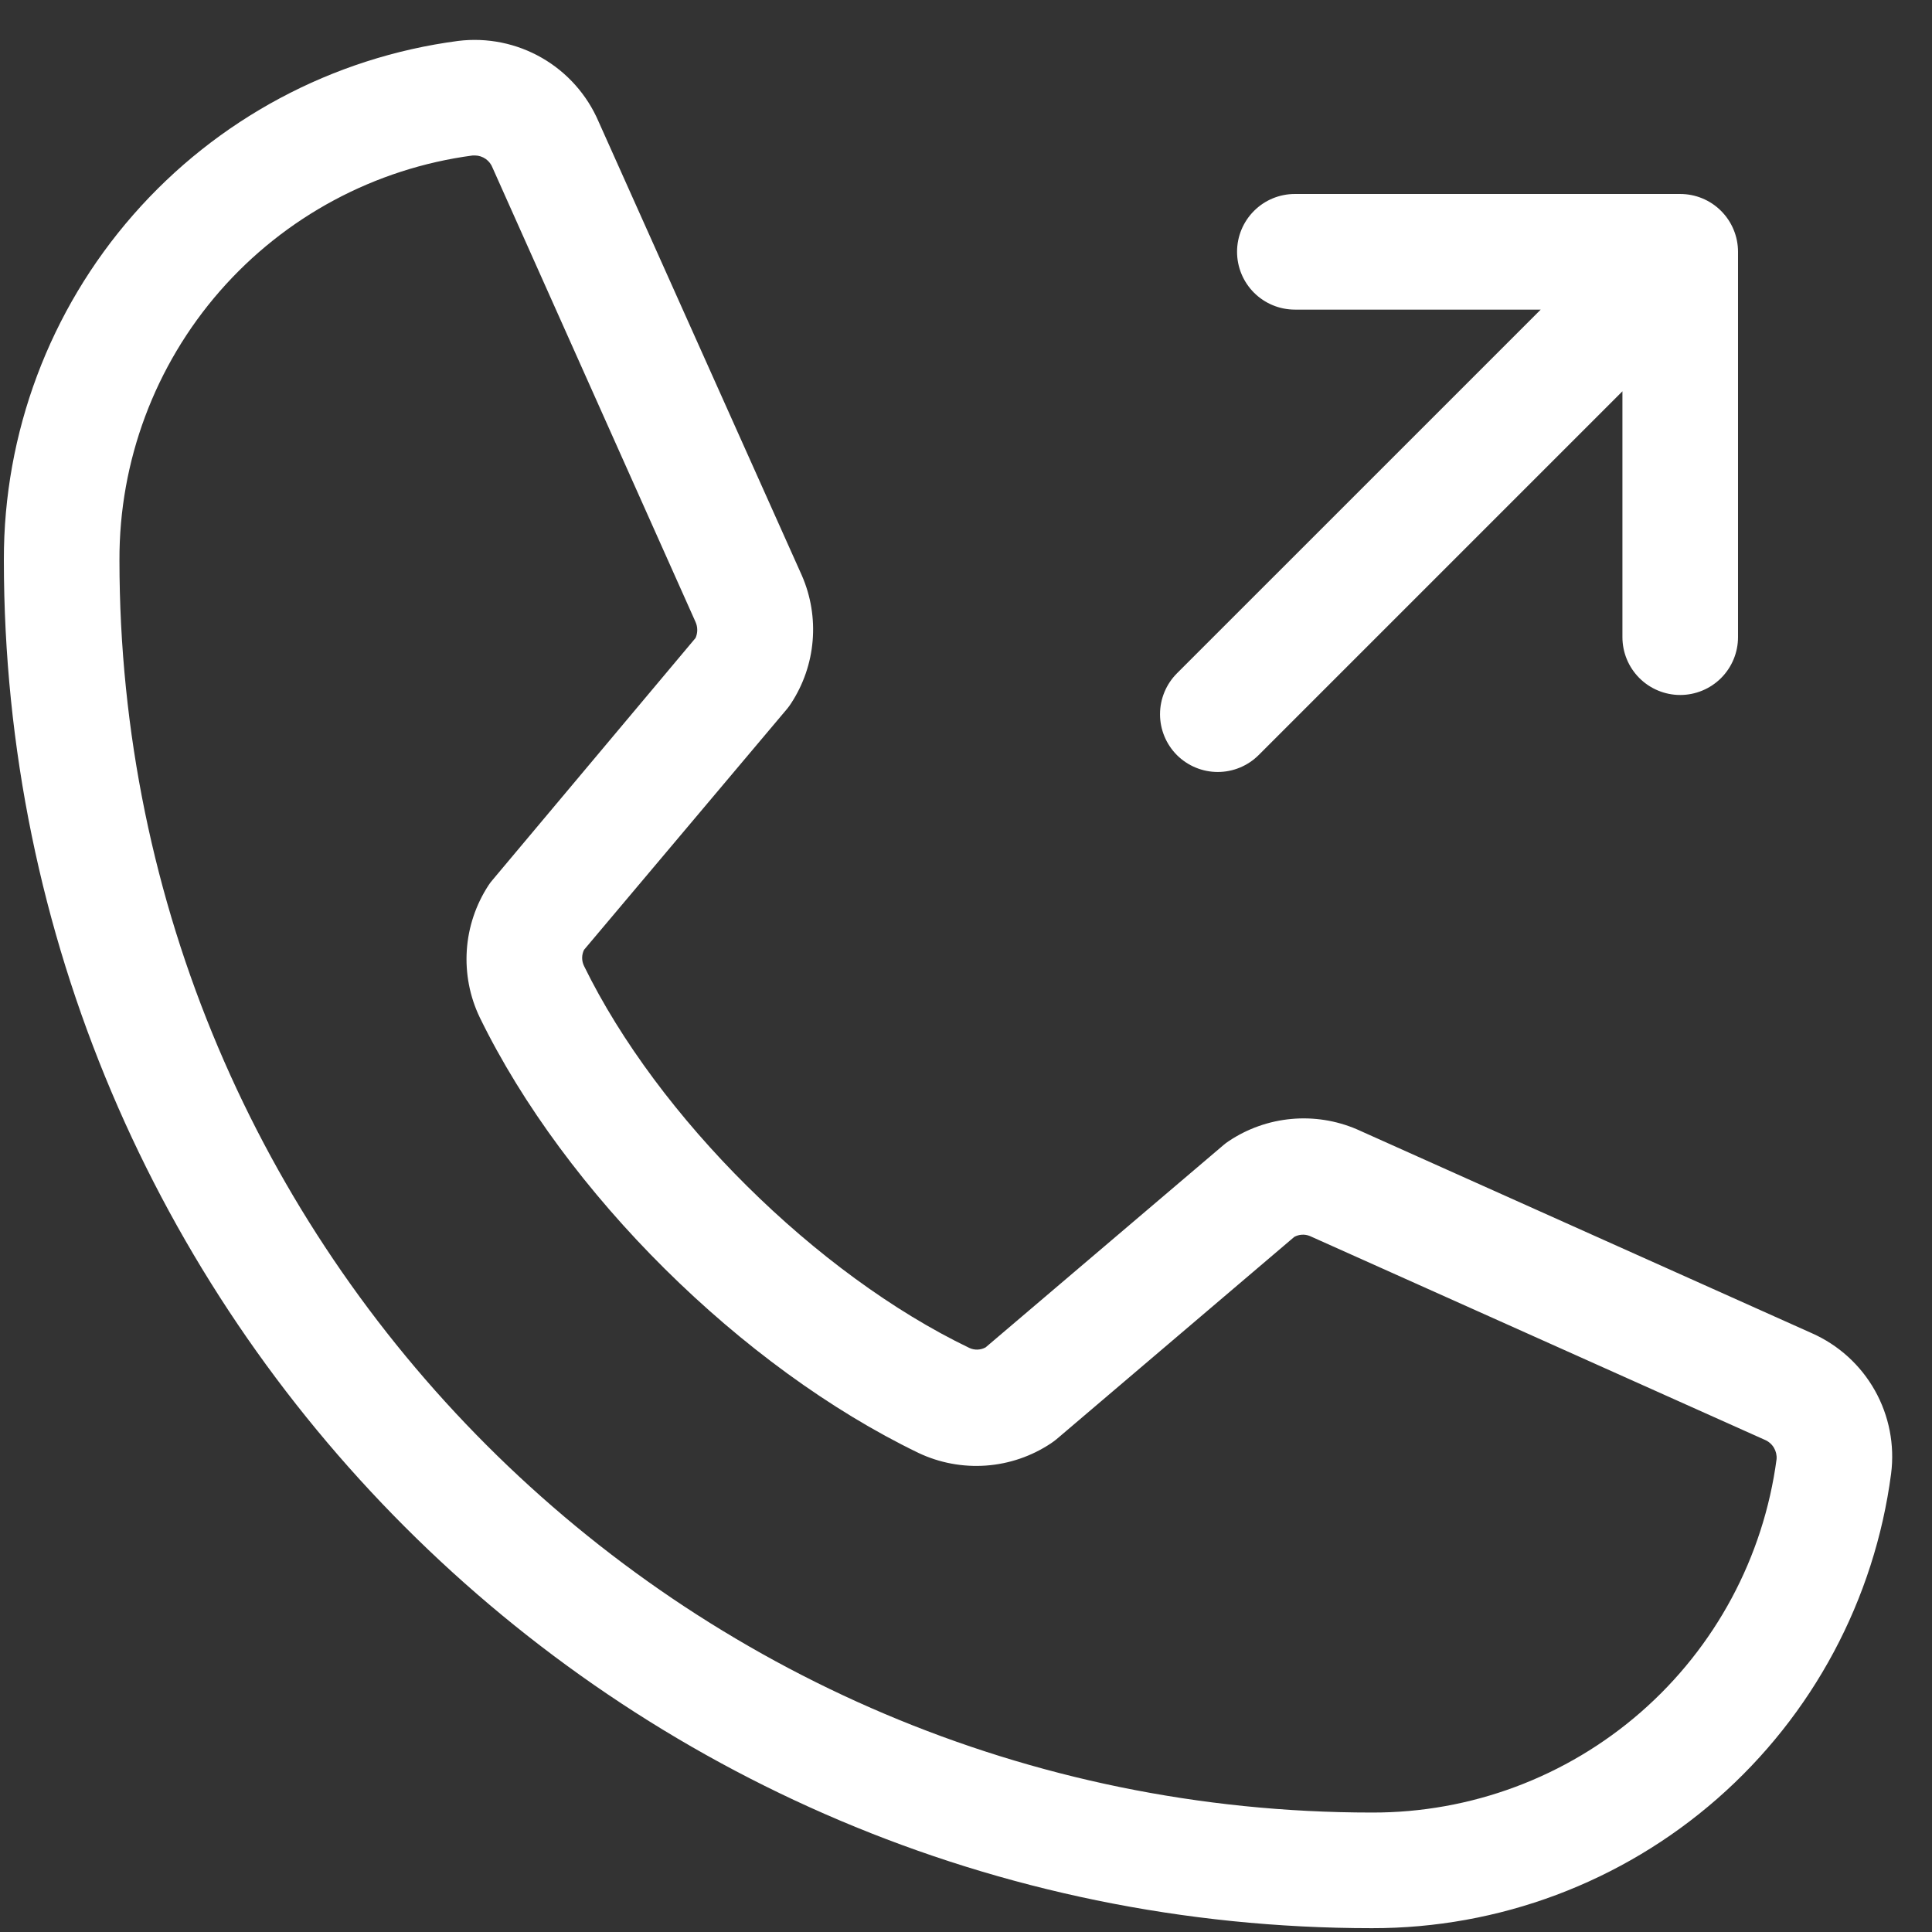 <?xml version="1.0" encoding="UTF-8"?> <svg xmlns="http://www.w3.org/2000/svg" width="47" height="47" viewBox="0 0 47 47" fill="none"><rect x="0" y="0" width="47" height="47" fill="#333333" stroke="none"/><path d="M28.631 18.369C28.368 18.105 28.22 17.748 28.22 17.375C28.22 17.003 28.368 16.645 28.631 16.381L37.481 7.532H31.5C31.127 7.532 30.769 7.383 30.506 7.12C30.242 6.856 30.094 6.498 30.094 6.125C30.094 5.752 30.242 5.395 30.506 5.131C30.769 4.867 31.127 4.719 31.5 4.719H40.875C41.248 4.719 41.606 4.867 41.869 5.131C42.133 5.395 42.281 5.752 42.281 6.125V15.5C42.281 15.873 42.133 16.231 41.869 16.495C41.606 16.758 41.248 16.907 40.875 16.907C40.502 16.907 40.144 16.758 39.881 16.495C39.617 16.231 39.469 15.873 39.469 15.5V9.519L30.619 18.369C30.355 18.632 29.998 18.78 29.625 18.78C29.252 18.78 28.895 18.632 28.631 18.369ZM46.005 35.851C45.602 38.914 44.098 41.725 41.774 43.759C39.45 45.794 36.464 46.912 33.375 46.907C15.024 46.907 0.094 31.977 0.094 13.625C0.087 10.536 1.206 7.55 3.241 5.226C5.275 2.902 8.086 1.397 11.149 0.995C11.854 0.909 12.568 1.054 13.183 1.408C13.798 1.762 14.282 2.306 14.562 2.959L19.507 14C19.725 14.5 19.815 15.046 19.769 15.588C19.724 16.131 19.543 16.655 19.245 17.11C19.214 17.158 19.182 17.203 19.146 17.246L14.208 23.106C14.178 23.167 14.162 23.234 14.162 23.303C14.162 23.371 14.178 23.438 14.208 23.5C16.003 27.174 19.856 31 23.583 32.792C23.645 32.821 23.713 32.834 23.781 32.832C23.85 32.829 23.917 32.811 23.977 32.778L29.763 27.857C29.805 27.82 29.849 27.788 29.895 27.758C30.349 27.455 30.871 27.271 31.415 27.221C31.958 27.171 32.505 27.257 33.007 27.472L44.079 32.434C44.725 32.72 45.262 33.207 45.609 33.823C45.956 34.439 46.095 35.15 46.005 35.851ZM43.219 35.497C43.227 35.399 43.203 35.301 43.153 35.217C43.102 35.133 43.026 35.067 42.935 35.028L31.861 30.067C31.8 30.043 31.736 30.033 31.671 30.037C31.606 30.041 31.543 30.059 31.486 30.09L25.702 35.012C25.659 35.047 25.615 35.08 25.57 35.11C25.099 35.425 24.553 35.612 23.988 35.653C23.422 35.694 22.855 35.588 22.343 35.345C18.04 33.266 13.751 29.017 11.672 24.753C11.427 24.244 11.319 23.68 11.356 23.116C11.393 22.553 11.576 22.008 11.885 21.535C11.915 21.488 11.949 21.444 11.986 21.402L16.92 15.521C16.948 15.46 16.962 15.393 16.962 15.326C16.962 15.258 16.948 15.191 16.92 15.13L11.986 4.089C11.953 4 11.895 3.923 11.818 3.868C11.741 3.814 11.649 3.783 11.555 3.782H11.501C9.117 4.098 6.93 5.272 5.348 7.083C3.766 8.895 2.898 11.22 2.906 13.625C2.906 30.425 16.575 44.094 33.375 44.094C35.78 44.101 38.106 43.233 39.917 41.651C41.729 40.069 42.902 37.881 43.219 35.497Z" fill="white"></path></svg> 